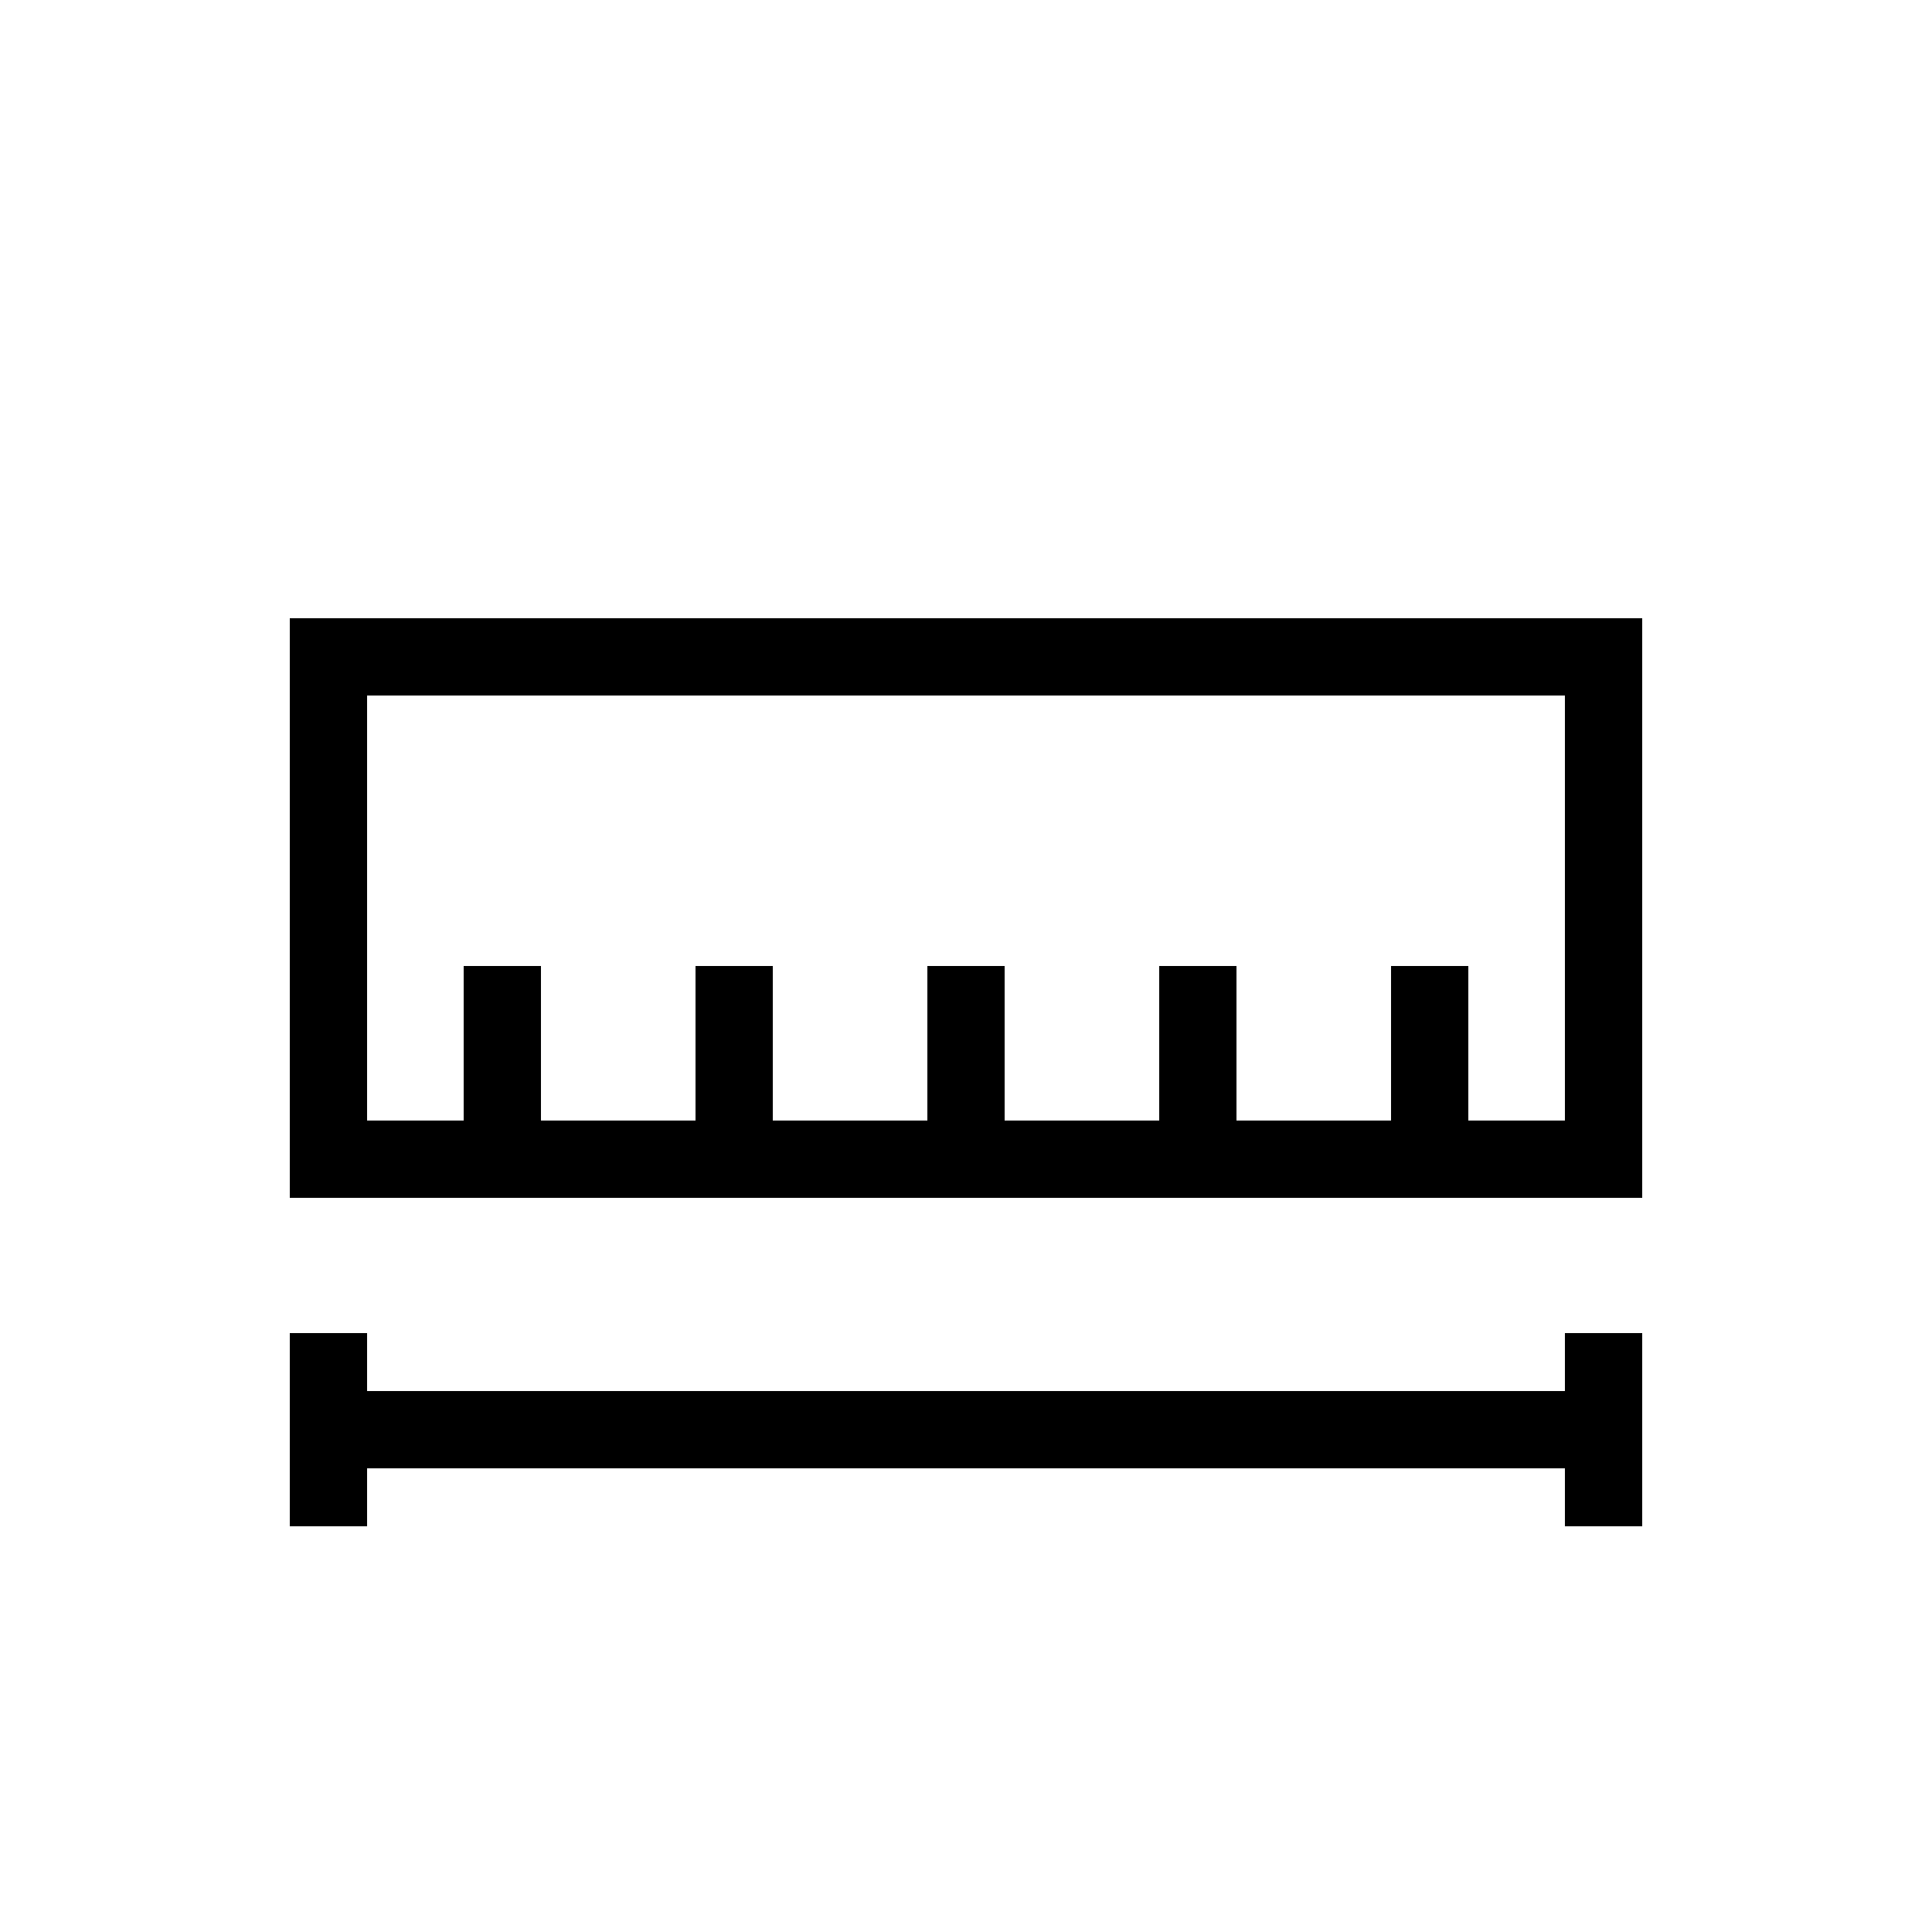 <svg xmlns="http://www.w3.org/2000/svg" fill="none" viewBox="0 0 100 100" height="100" width="100">
<rect stroke-width="4" stroke="black" height="26" width="66" y="34" x="17"></rect>
<line stroke-width="4" stroke="black" y2="79" x2="17" y1="69" x1="17"></line>
<line stroke-width="4" stroke="black" y2="60" x2="26" y1="50" x1="26"></line>
<line stroke-width="4" stroke="black" y2="60" x2="38" y1="50" x1="38"></line>
<line stroke-width="4" stroke="black" y2="60" x2="50" y1="50" x1="50"></line>
<line stroke-width="4" stroke="black" y2="60" x2="62" y1="50" x1="62"></line>
<line stroke-width="4" stroke="black" y2="60" x2="74" y1="50" x1="74"></line>
<line stroke-width="4" stroke="black" y2="79" x2="83" y1="69" x1="83"></line>
<path stroke-width="4" stroke="black" d="M83 74L17.5 74"></path>
</svg>

